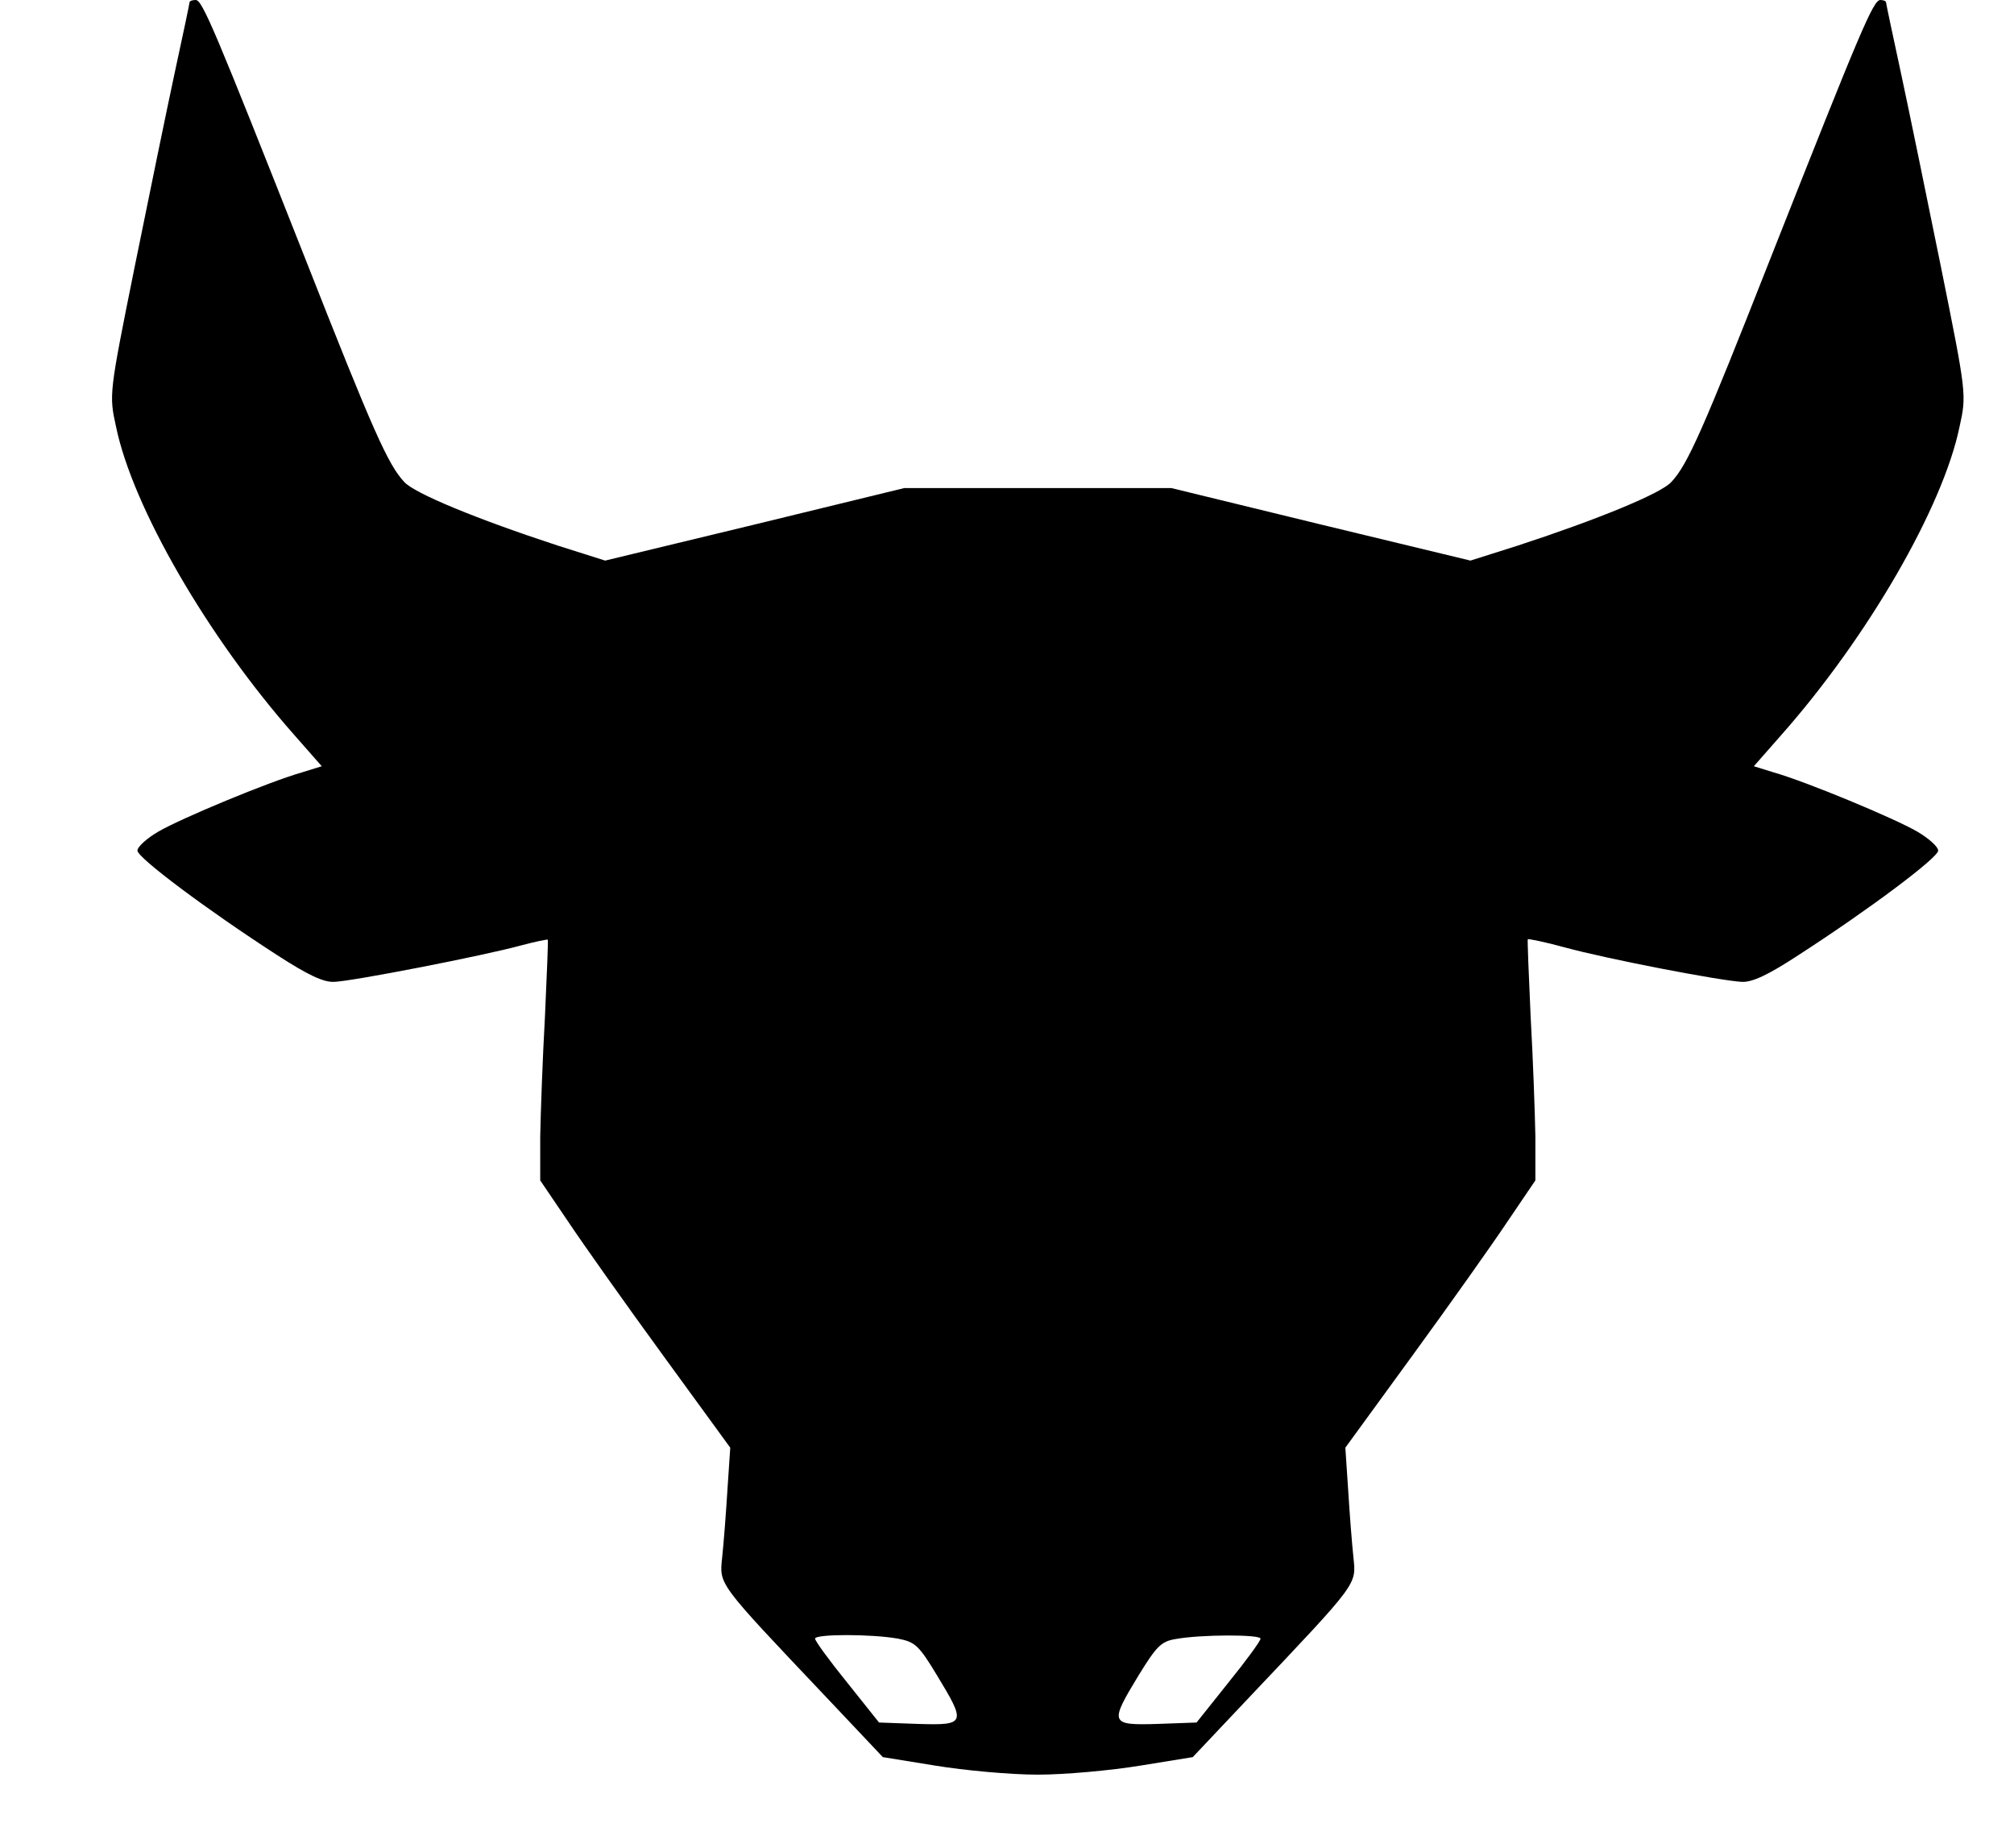 <?xml version="1.0" encoding="UTF-8" standalone="no"?> <svg xmlns="http://www.w3.org/2000/svg" width="425pt" height="390pt" viewBox="0 0 425 390" preserveAspectRatio="xMidYMid meet"> <g transform="translate(0,390) scale(0.1,-0.1)" fill="#000000" stroke="none"> <path d="M400 3895 c0 -2 -14 -69 -31 -147 -17 -79 -55 -264 -85 -412 -54 -268 -54 -269 -39 -337 35 -169 193 -443 376 -650 l58 -66 -42 -13 c-70 -20 -255 -97 -303 -125 -24 -14 -44 -32 -44 -40 0 -15 147 -125 294 -220 65 -42 98 -58 121 -57 37 1 315 55 395 77 30 8 55 13 56 12 1 -1 -2 -74 -6 -162 -5 -88 -9 -202 -10 -253 l0 -93 59 -87 c32 -48 122 -175 200 -282 l142 -195 -6 -90 c-3 -49 -8 -113 -11 -141 -6 -59 -12 -51 220 -296 l119 -126 111 -18 c61 -10 158 -19 216 -19 58 0 155 9 216 19 l111 18 119 126 c232 245 226 237 220 296 -3 28 -8 92 -11 141 l-6 90 142 195 c78 107 168 234 200 282 l59 87 0 93 c-1 51 -5 165 -10 253 -4 88 -7 161 -6 163 2 1 37 -6 77 -17 91 -25 331 -71 375 -73 22 -1 56 15 120 57 147 95 294 205 294 220 0 8 -20 26 -44 40 -48 28 -233 105 -303 125 l-42 13 58 66 c183 207 341 481 376 650 15 68 15 69 -39 337 -30 148 -68 333 -85 412 -17 78 -31 145 -31 147 0 3 -6 5 -12 5 -15 0 -41 -62 -233 -548 -142 -361 -174 -433 -208 -469 -21 -24 -155 -79 -323 -134 l-101 -32 -315 76 -316 77 -282 0 -282 0 -316 -77 -315 -76 -101 32 c-168 55 -302 110 -323 134 -34 36 -66 108 -208 469 -192 486 -218 548 -232 548 -7 0 -13 -2 -13 -5z m1495 -3453 c36 -7 44 -14 82 -77 62 -102 61 -106 -39 -103 l-83 3 -67 84 c-38 47 -68 88 -68 93 0 10 119 10 175 0z m765 0 c0 -5 -30 -46 -68 -93 l-67 -84 -83 -3 c-100 -3 -101 1 -39 103 37 60 47 71 77 76 53 10 180 10 180 1z"></path> </g> </svg> 